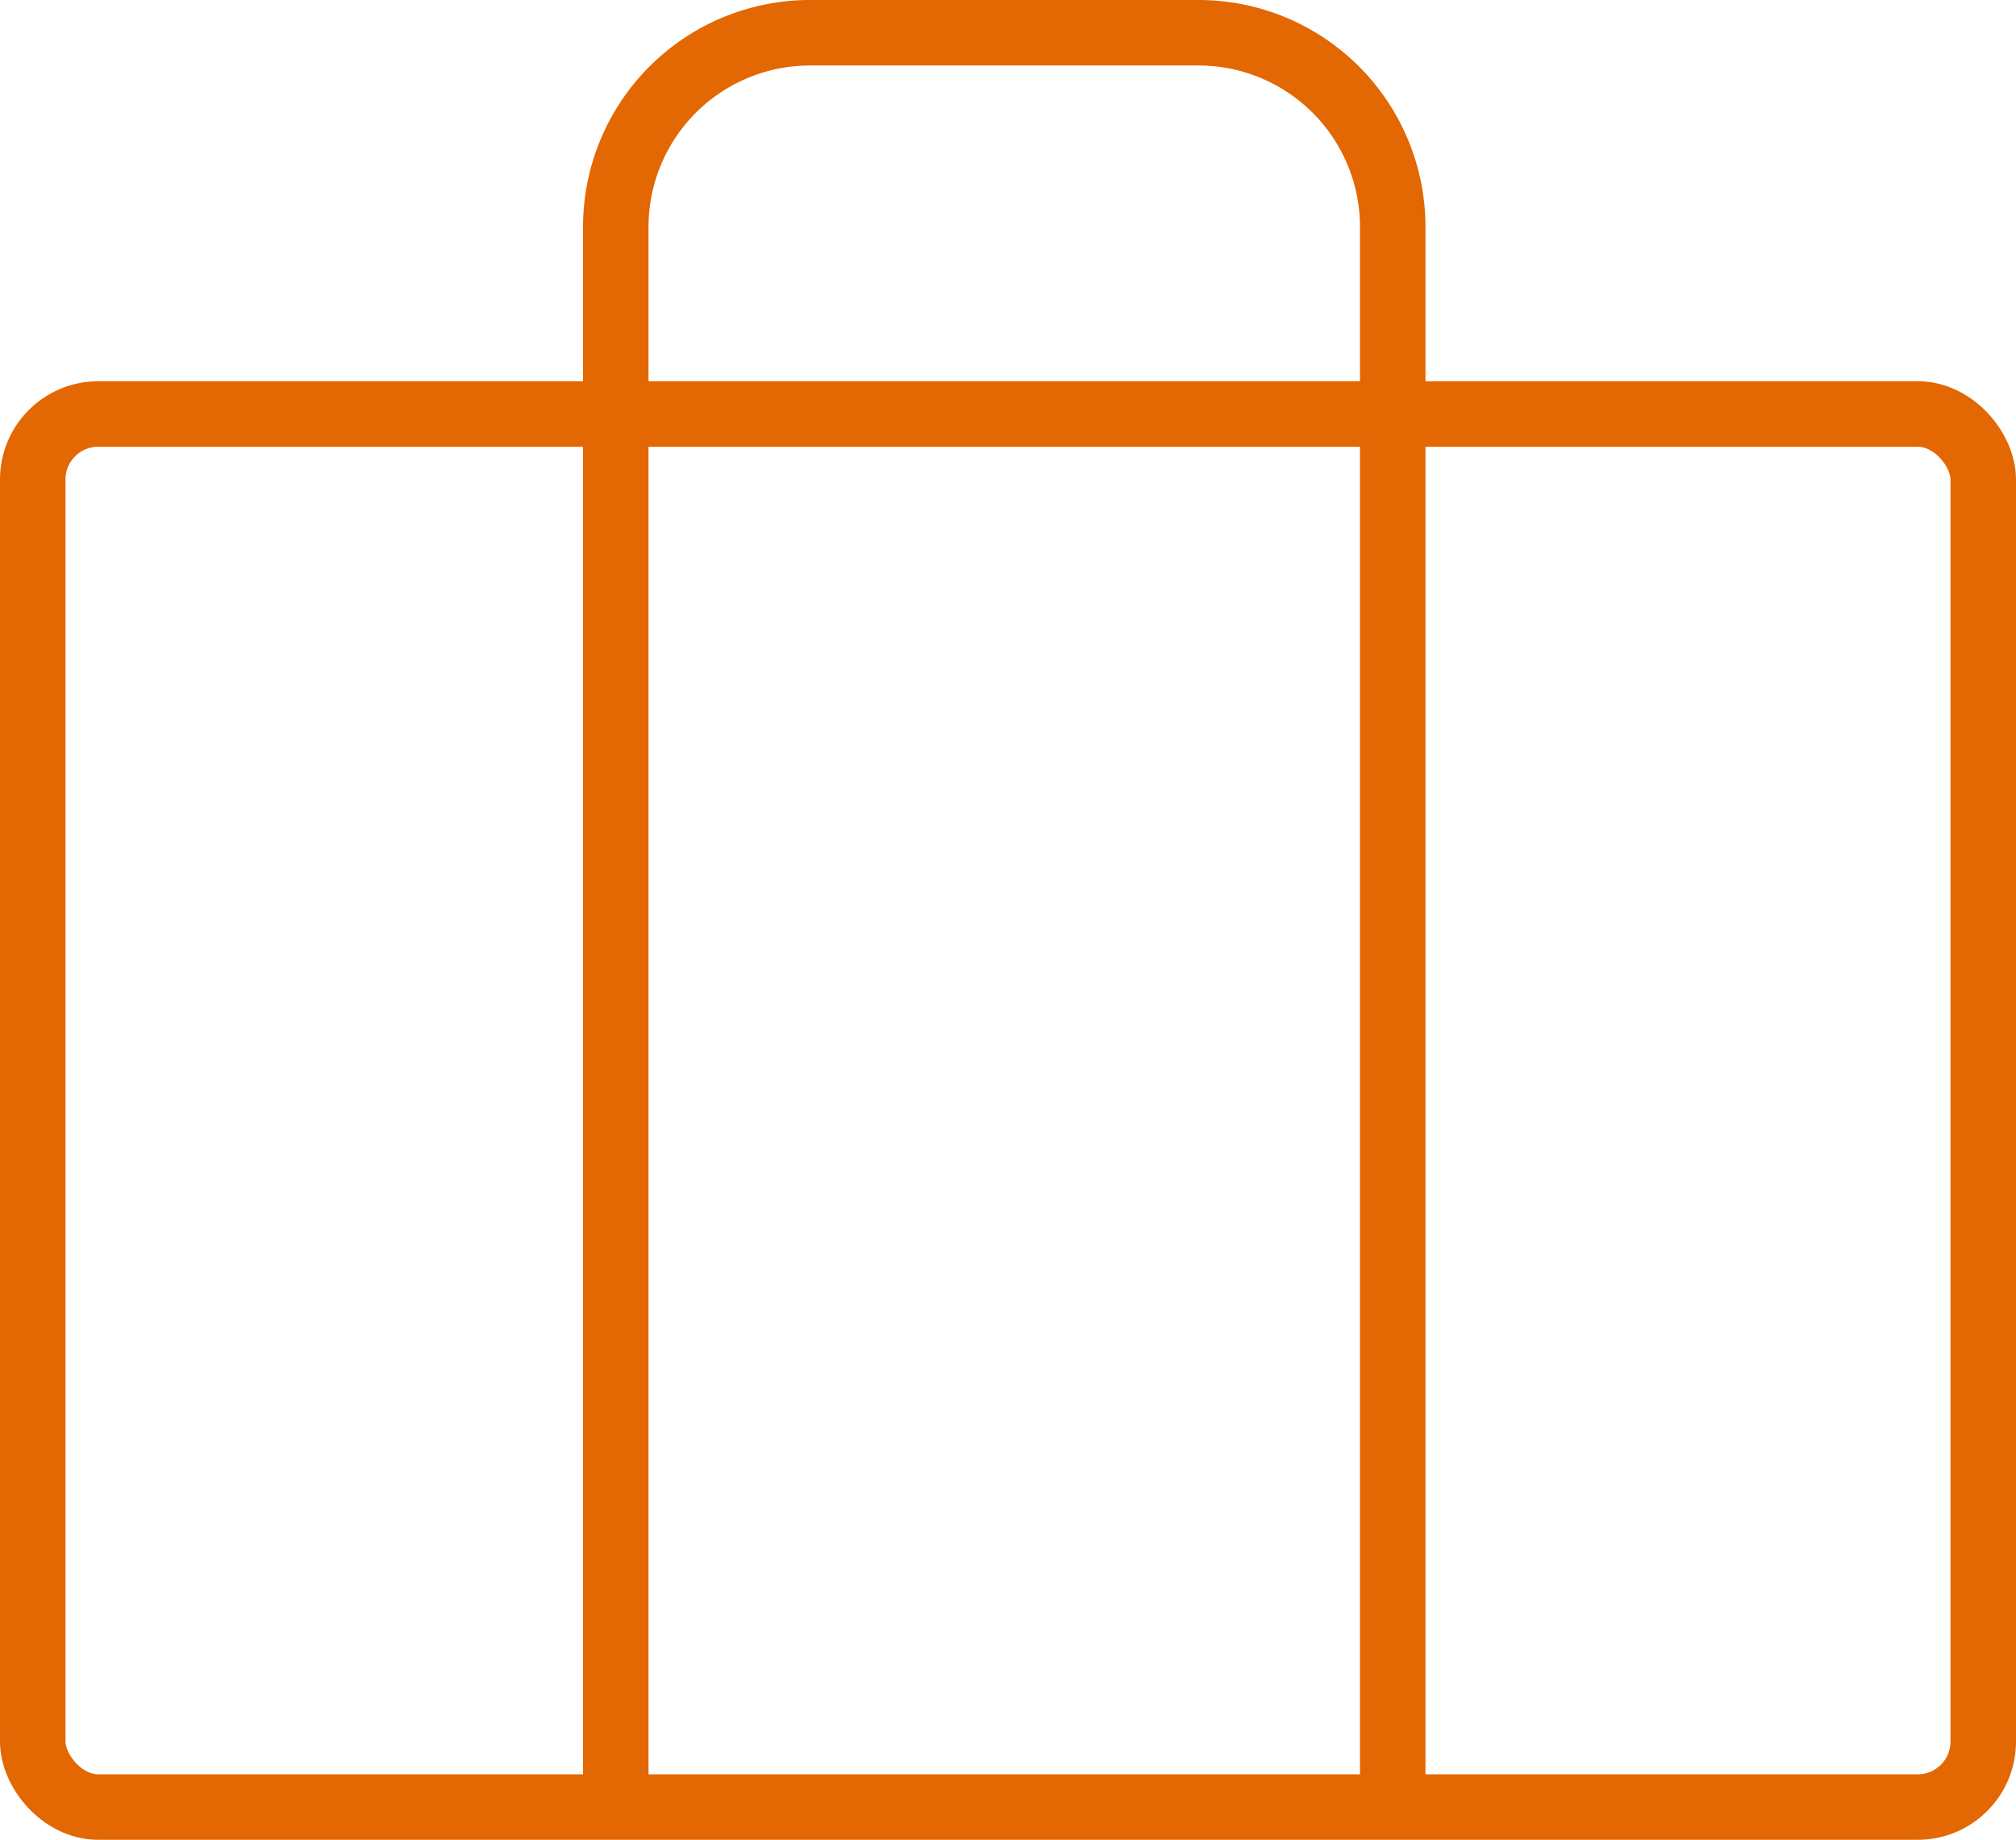 <svg xmlns="http://www.w3.org/2000/svg" width="61.556" height="56.182" viewBox="0 0 61.556 56.182"><defs><style>.a{fill:none;stroke:#e36702;stroke-linecap:round;stroke-linejoin:round;stroke-width:2px;}</style></defs><g transform="translate(1 1)"><rect class="a" width="59.556" height="42.54" rx="2" transform="translate(0 11.642)"/><path class="a" d="M31.723,56.376V8.931A5.931,5.931,0,0,0,25.792,3H13.931A5.931,5.931,0,0,0,8,8.931V56.376" transform="translate(9.802 -3)"/></g></svg>